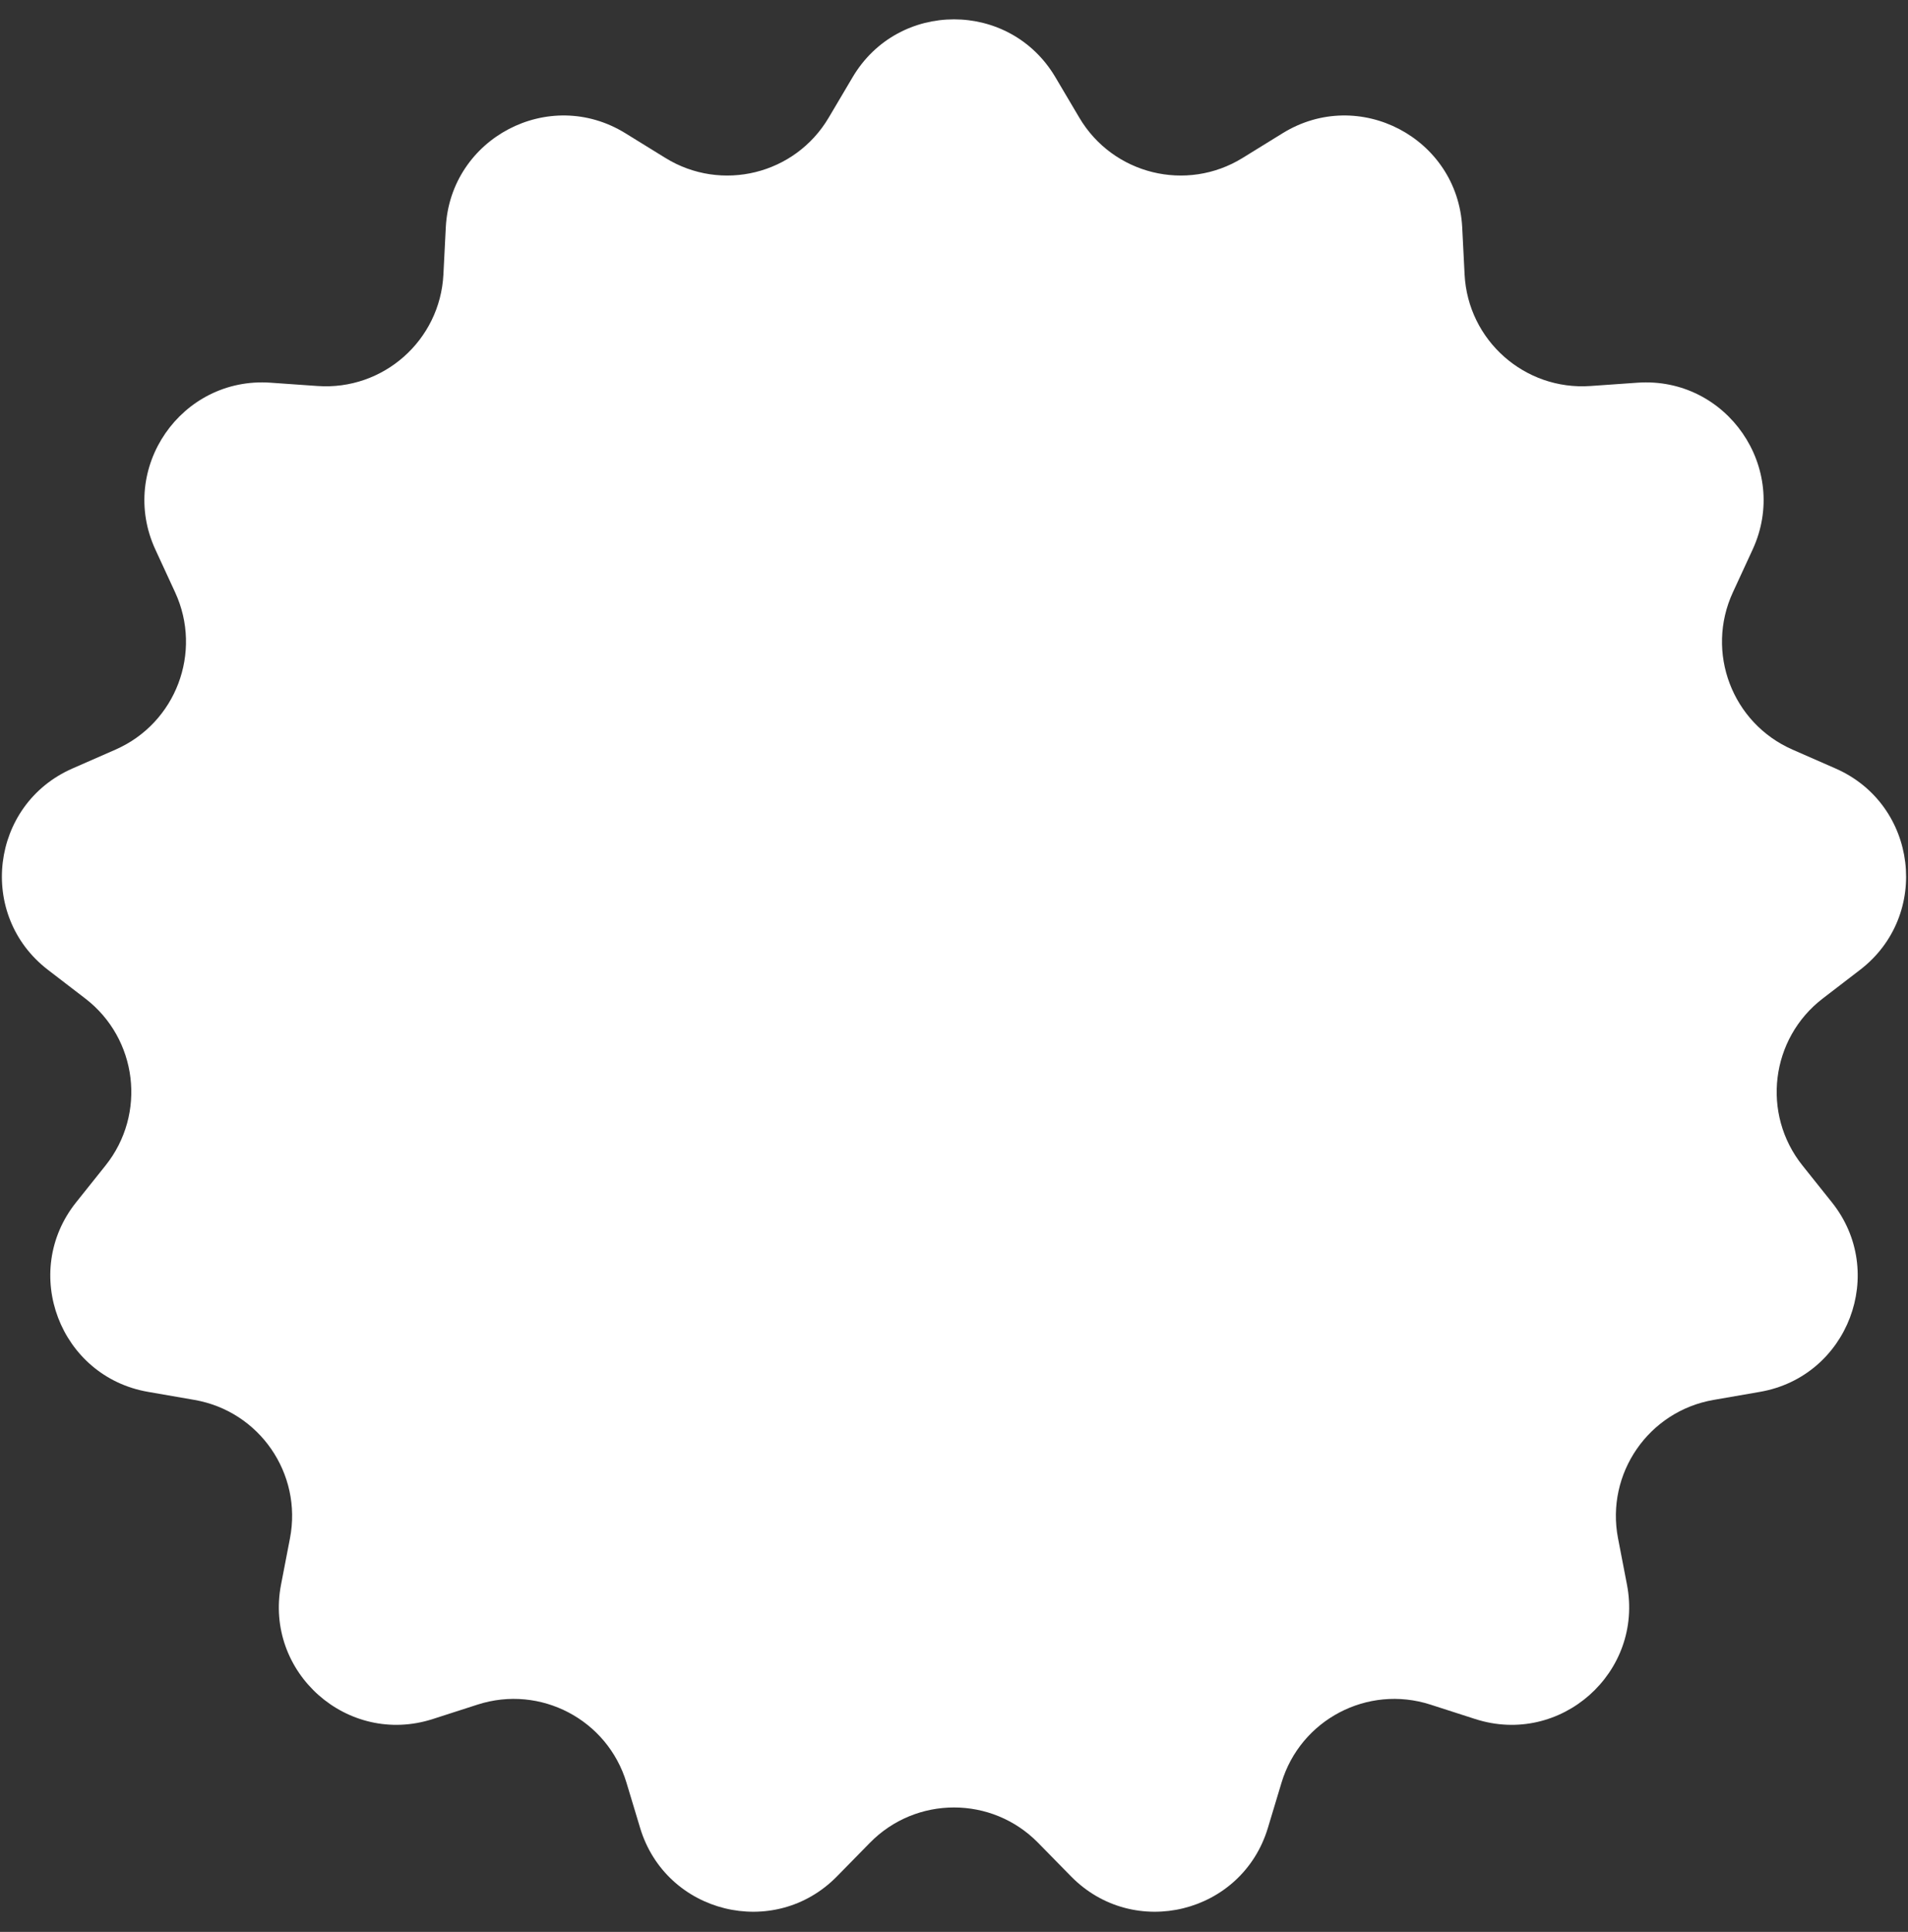 <?xml version="1.0" encoding="UTF-8"?> <svg xmlns="http://www.w3.org/2000/svg" width="81" height="82" viewBox="0 0 81 82" fill="none"><rect x="0" y="0" width="81" height="82" fill="#333333" stroke="none"/> <path d="M36.197 3.275C38.132 0.003 42.868 0.003 44.803 3.275L45.821 4.996C47.246 7.405 50.371 8.175 52.752 6.704L54.453 5.654C57.688 3.656 61.881 5.856 62.075 9.654L62.176 11.65C62.318 14.446 64.727 16.58 67.519 16.384L69.514 16.244C73.307 15.978 75.997 19.875 74.403 23.328L73.565 25.143C72.392 27.684 73.533 30.693 76.096 31.817L77.927 32.62C81.409 34.148 81.98 38.849 78.965 41.165L77.379 42.383C75.16 44.087 74.772 47.282 76.519 49.469L77.767 51.031C80.14 54.001 78.461 58.429 74.715 59.078L72.745 59.42C69.987 59.898 68.159 62.547 68.69 65.295L69.069 67.258C69.79 70.991 66.246 74.131 62.627 72.965L60.724 72.352C58.059 71.494 55.21 72.99 54.403 75.67L53.826 77.584C52.73 81.225 48.132 82.358 45.469 79.644L44.069 78.217C42.109 76.219 38.891 76.219 36.931 78.217L35.531 79.644C32.868 82.358 28.27 81.225 27.174 77.584L26.597 75.67C25.79 72.99 22.941 71.494 20.276 72.352L18.373 72.965C14.754 74.131 11.21 70.991 11.931 67.258L12.31 65.295C12.841 62.547 11.013 59.898 8.255 59.42L6.285 59.078C2.539 58.429 0.86 54.001 3.233 51.031L4.481 49.469C6.228 47.282 5.84 44.087 3.621 42.383L2.035 41.165C-0.98 38.849 -0.409 34.148 3.073 32.62L4.904 31.817C7.467 30.693 8.608 27.684 7.435 25.143L6.597 23.328C5.003 19.875 7.693 15.978 11.486 16.244L13.481 16.384C16.273 16.58 18.682 14.446 18.824 11.65L18.925 9.654C19.119 5.856 23.312 3.656 26.547 5.654L28.248 6.704C30.629 8.175 33.754 7.405 35.179 4.996L36.197 3.275Z" fill="white"></path> </svg> 